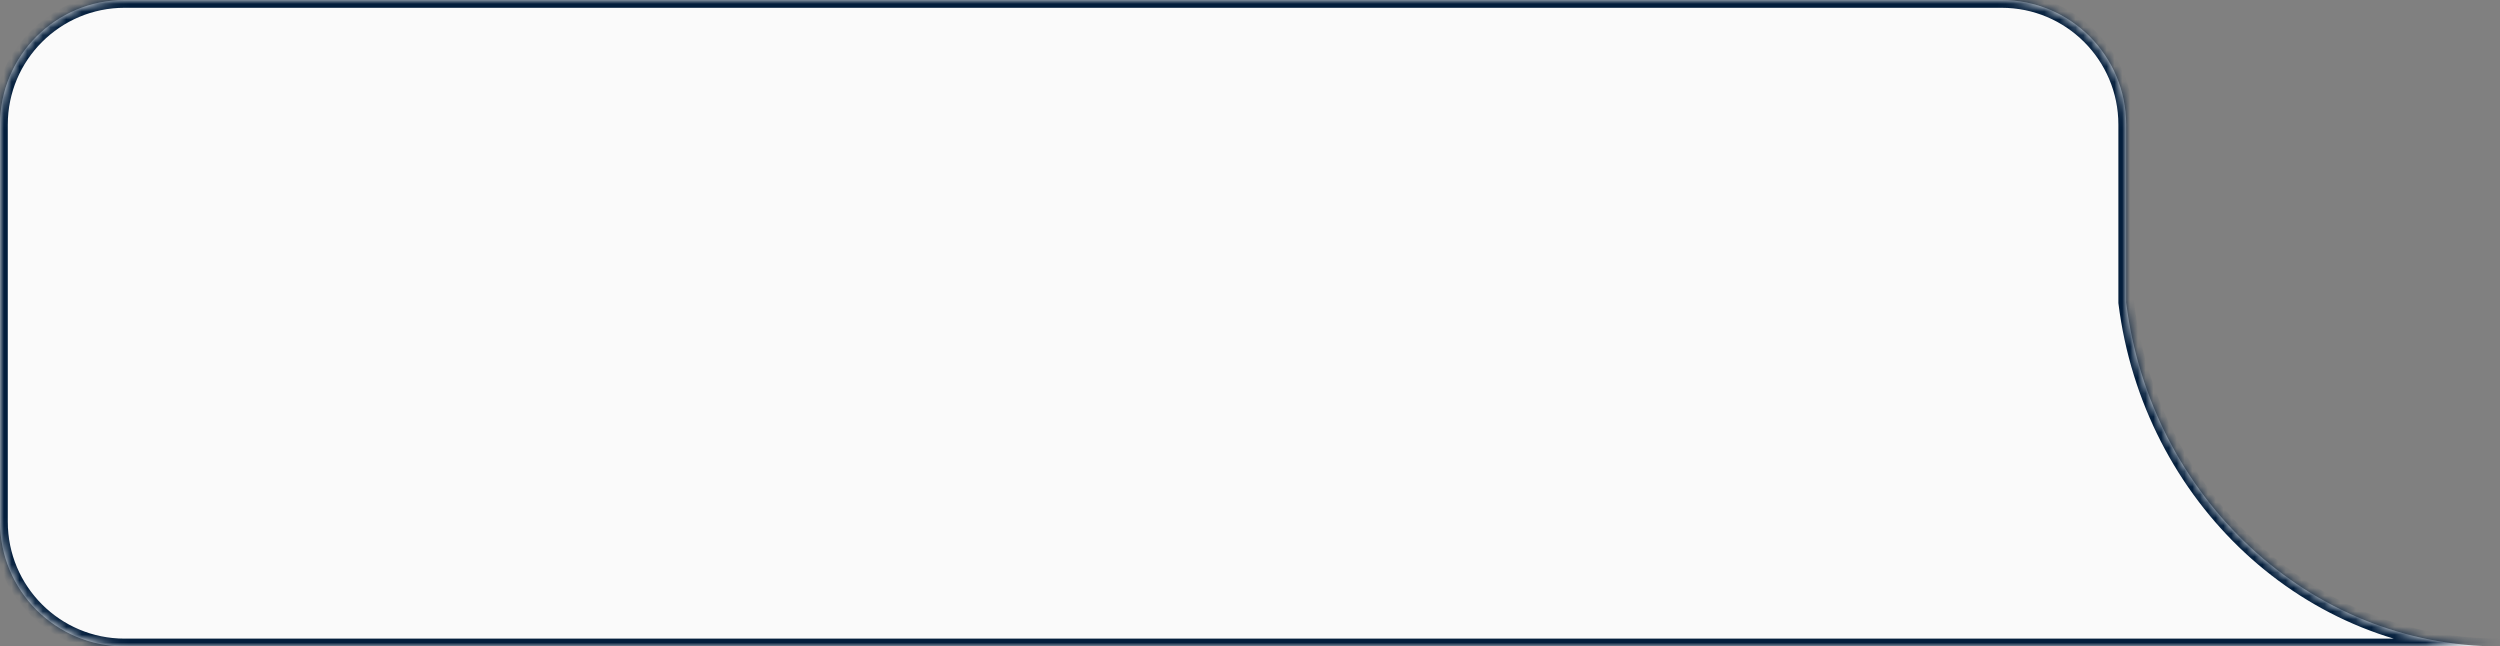 <?xml version="1.0" encoding="UTF-8"?> <svg xmlns="http://www.w3.org/2000/svg" width="321" height="83" viewBox="0 0 321 83" fill="none"><rect x="0" y="0" width="321" height="83" fill="#808080" stroke="none"/> <mask id="path-1-inside-1_143_1070" fill="white"> <path fill-rule="evenodd" clip-rule="evenodd" d="M273 38.854C276.117 63.766 296.419 83 321 83H274.631H257.041C257.027 83 257.014 83 257 83H16C7.163 83 0 75.837 0 67V16C0 7.163 7.163 0 16 0H257C265.837 0 273 7.163 273 16V38.854Z"></path> </mask> <path fill-rule="evenodd" clip-rule="evenodd" d="M273 38.854C276.117 63.766 296.419 83 321 83H274.631H257.041C257.027 83 257.014 83 257 83H16C7.163 83 0 75.837 0 67V16C0 7.163 7.163 0 16 0H257C265.837 0 273 7.163 273 16V38.854Z" fill="#FAFAFA"></path> <path d="M273 38.854H272V38.916L272.008 38.978L273 38.854ZM257.041 83V82L257.038 82L257.041 83ZM321 82C296.967 82 277.052 63.186 273.992 38.73L272.008 38.978C275.182 64.346 295.871 84 321 84V82ZM274.631 84H321V82H274.631V84ZM257.041 84H274.631V82H257.041V84ZM257.038 82C257.026 82 257.013 82 257 82V84C257.014 84 257.029 84 257.043 84L257.038 82ZM257 82H16V84H257V82ZM16 82C7.716 82 1 75.284 1 67H-1C-1 76.389 6.611 84 16 84V82ZM1 67V16H-1V67H1ZM1 16C1 7.716 7.716 1 16 1V-1C6.611 -1 -1 6.611 -1 16H1ZM16 1H257V-1H16V1ZM257 1C265.284 1 272 7.716 272 16H274C274 6.611 266.389 -1 257 -1V1ZM272 16V38.854H274V16H272Z" fill="#031E3C" mask="url(#path-1-inside-1_143_1070)"></path> </svg> 